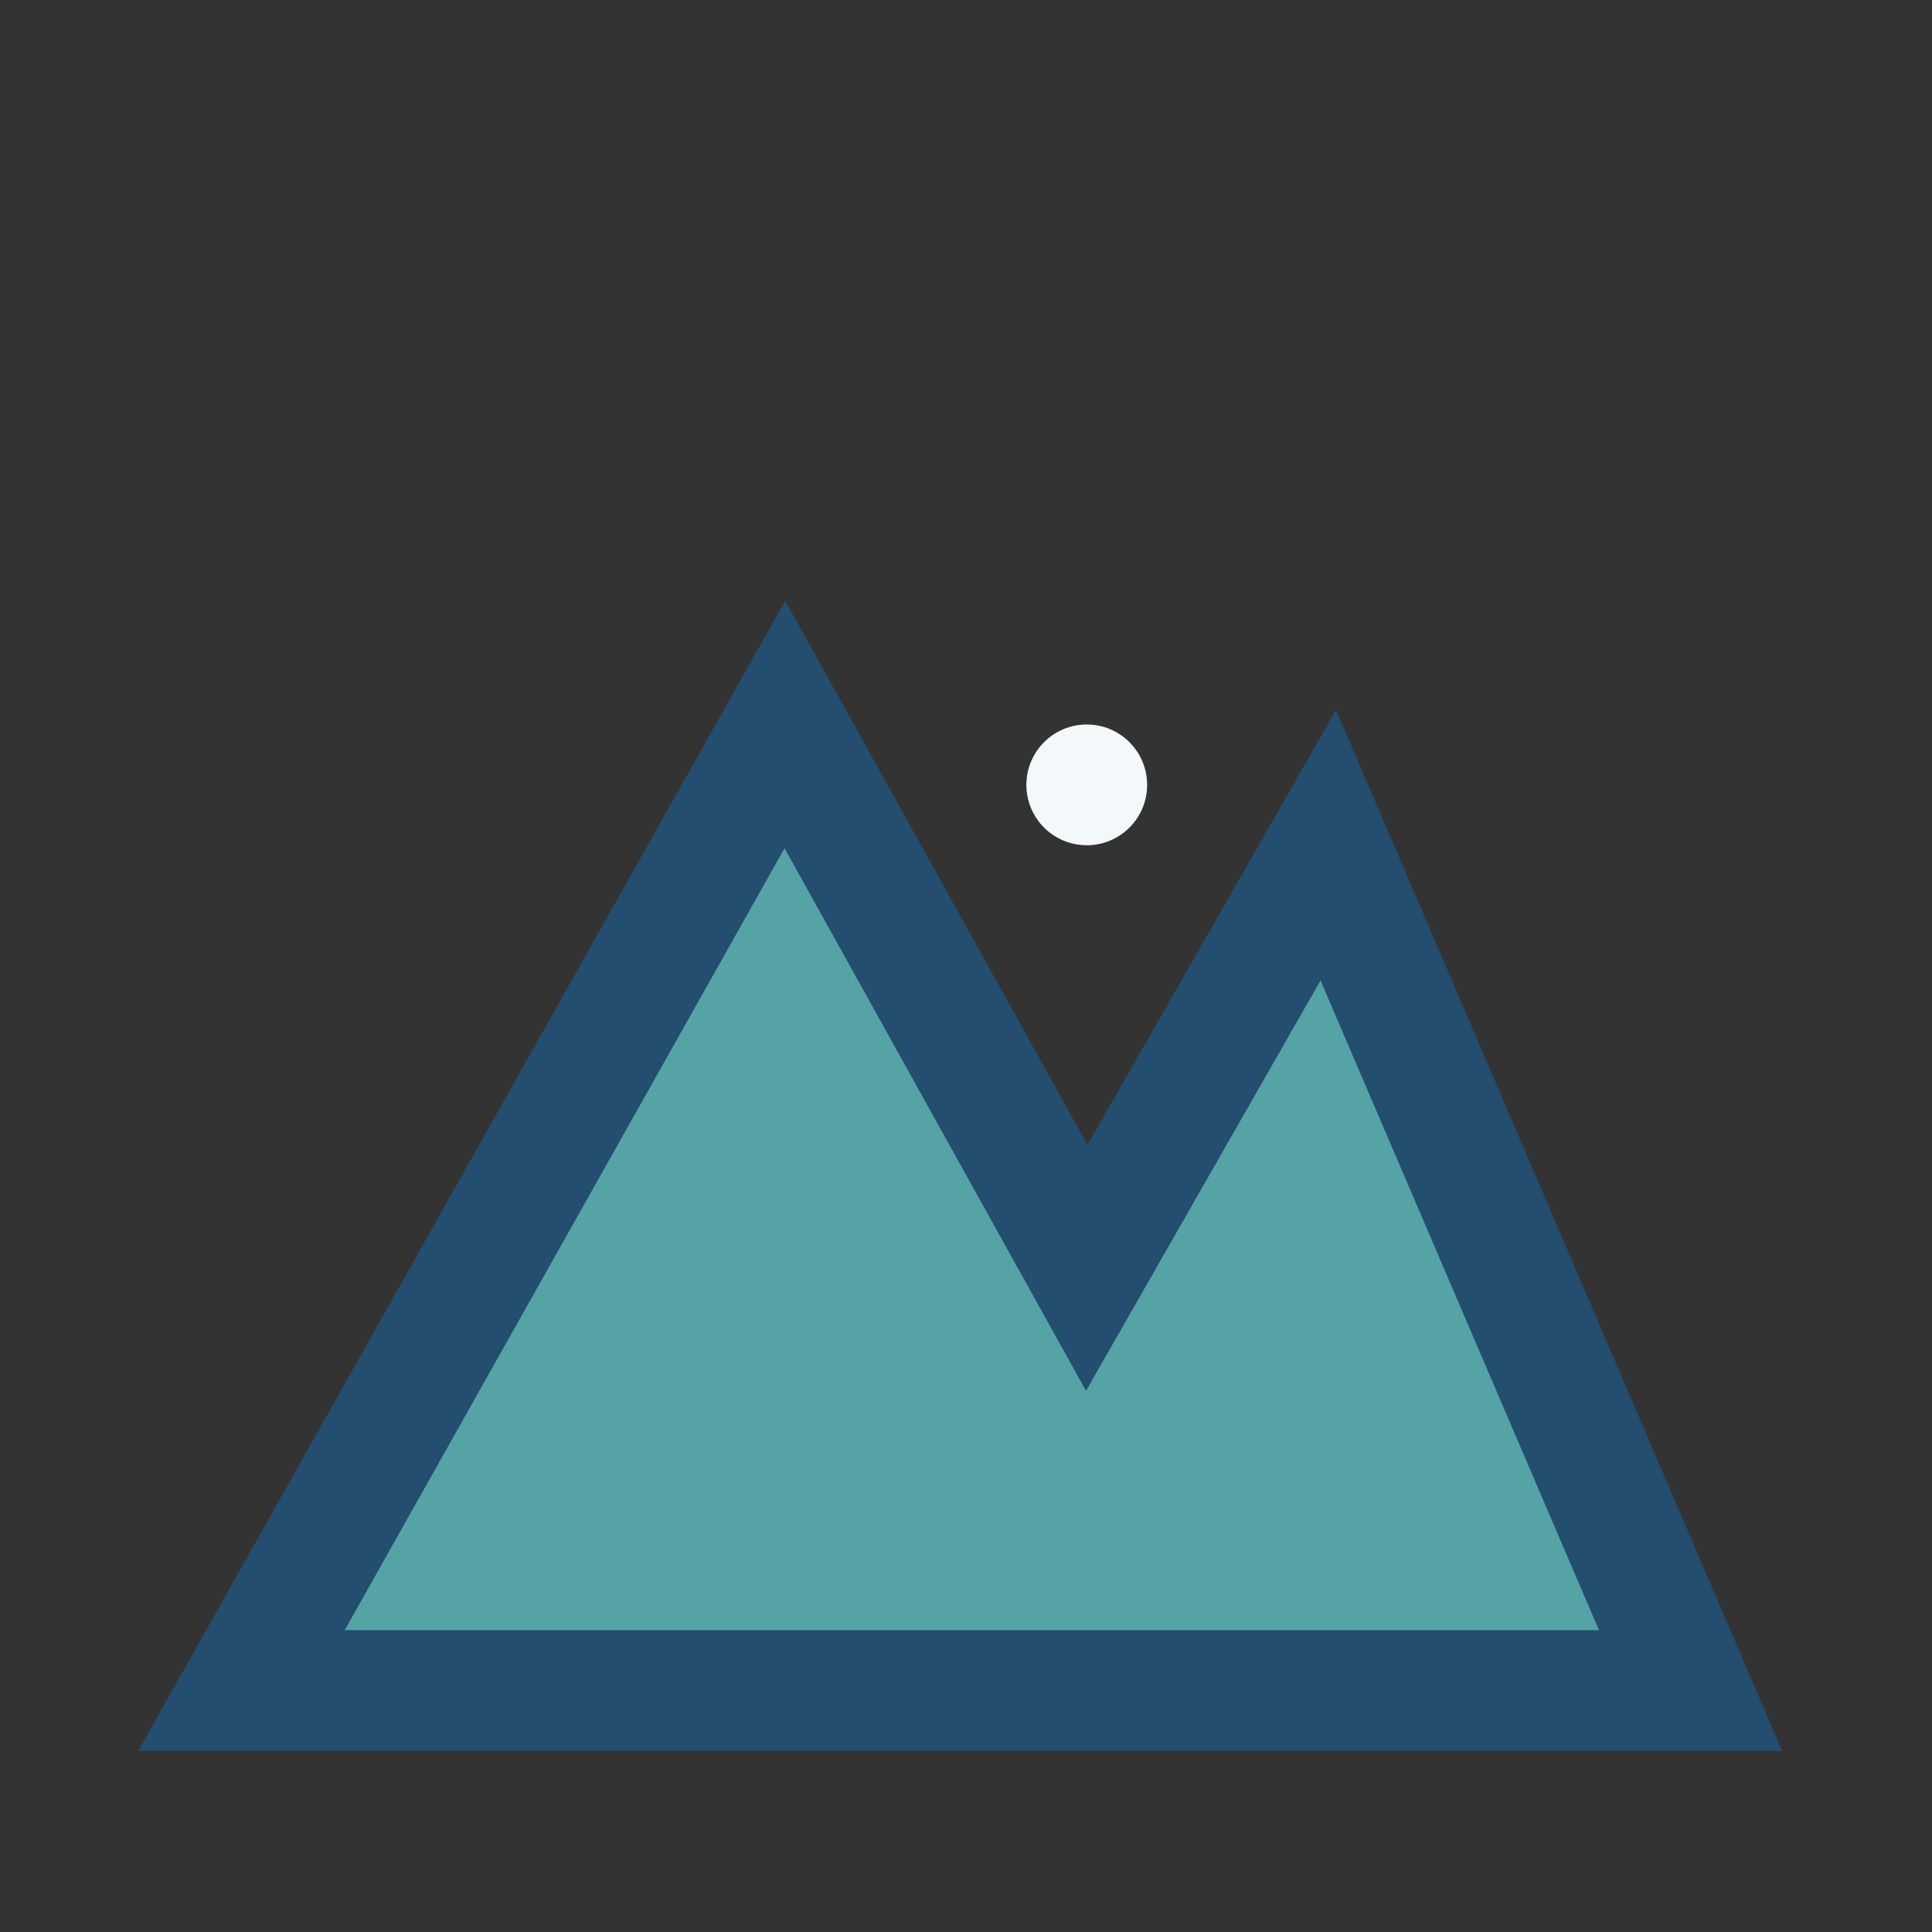<?xml version="1.0" encoding="UTF-8"?>
<svg xmlns="http://www.w3.org/2000/svg" width="32" height="32" viewBox="0 0 32 32"><rect x="0" y="0" width="32" height="32" fill="#333333" stroke="none"/><path d="M4 28l9-16 5 9 4-7 6 14z" fill="#56A3A6" stroke="#234E70" stroke-width="2"/><circle cx="18" cy="13" r="1" fill="#F3F9FB"/></svg>